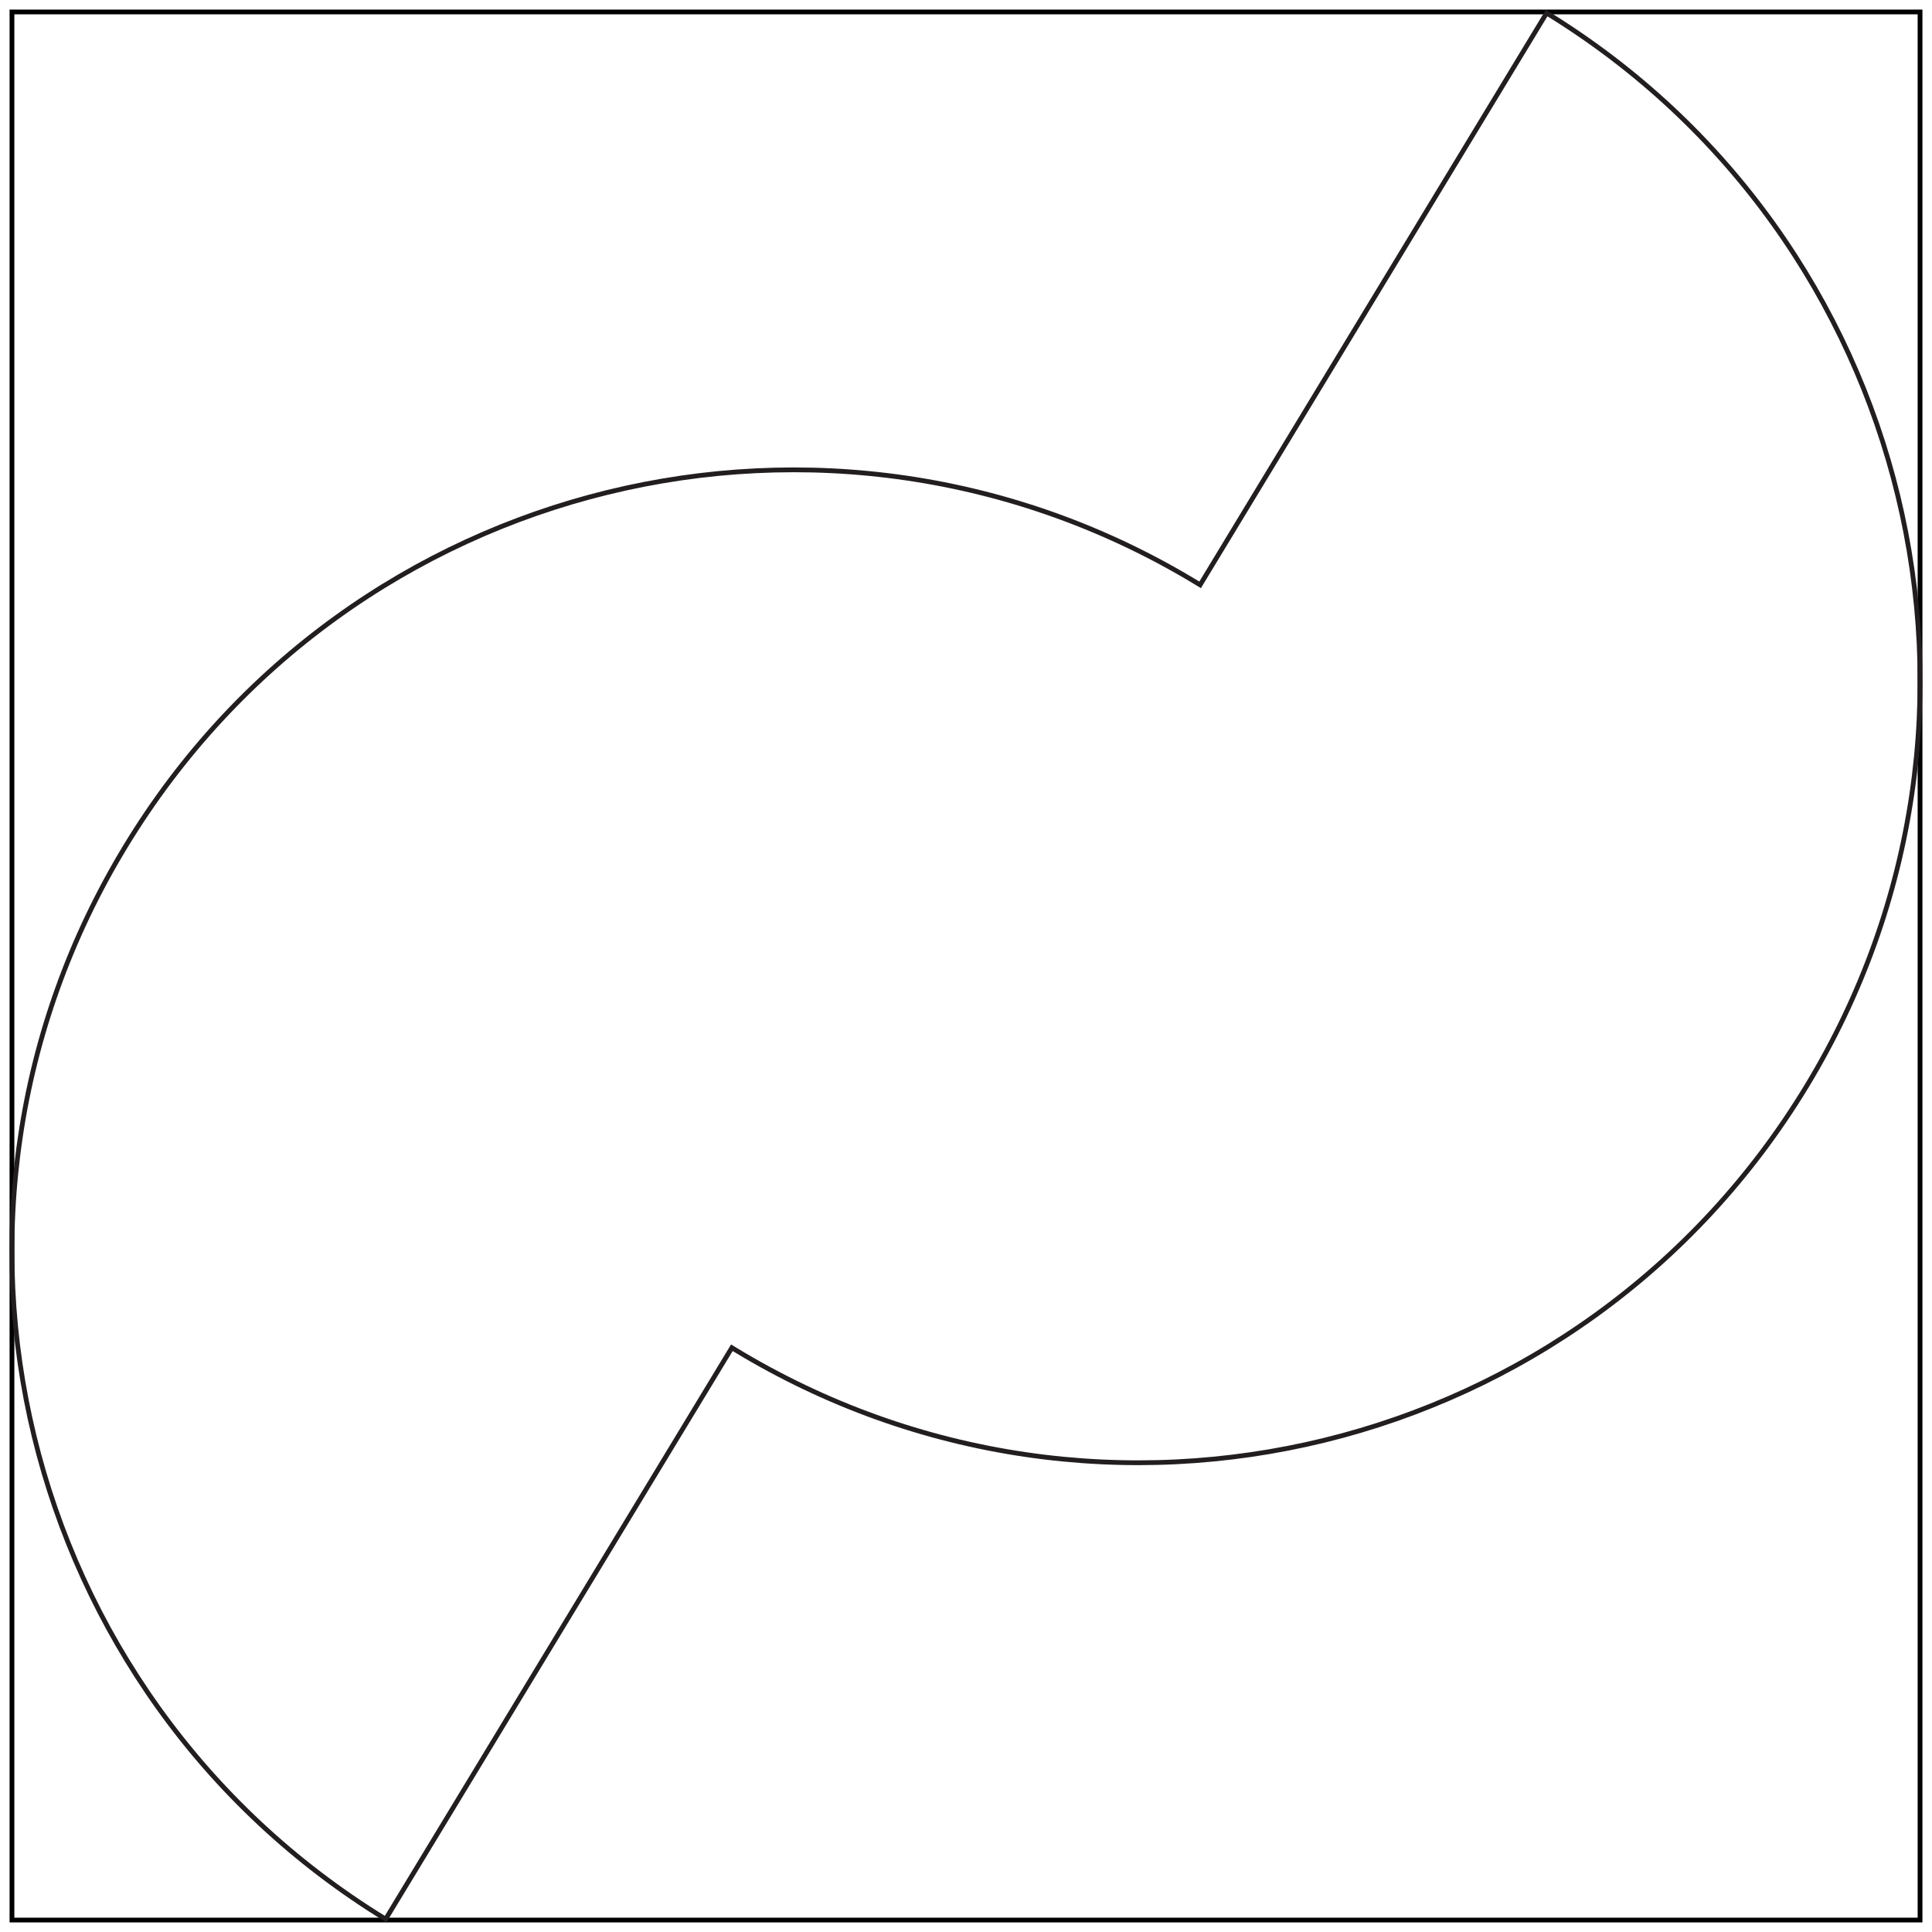 <svg width="404" height="404" viewBox="0 0 404 404" fill="none" xmlns="http://www.w3.org/2000/svg"><path stroke="#000" d="M2.5 2.5h399v399H2.5z"/><g clip-path="url(#clip0_19_1499)"><path d="M152.782 282.255L80.639 401.312C3.923 354.277-20.5 253.904 26.243 176.969h0C73.075 99.765 173.48 75.116 250.53 122.038l.428.261.26-.429L323.416 2.722c76.673 47.049 101.074 147.392 54.341 224.434-46.831 77.205-147.236 101.853-224.287 54.932l-.428-.261-.26.428z" stroke="#221E1F" stroke-miterlimit="10"/></g><defs><clipPath id="clip0_19_1499"><path fill="#fff" transform="translate(2 2)" d="M0 0h400v400H0z"/></clipPath></defs></svg>
